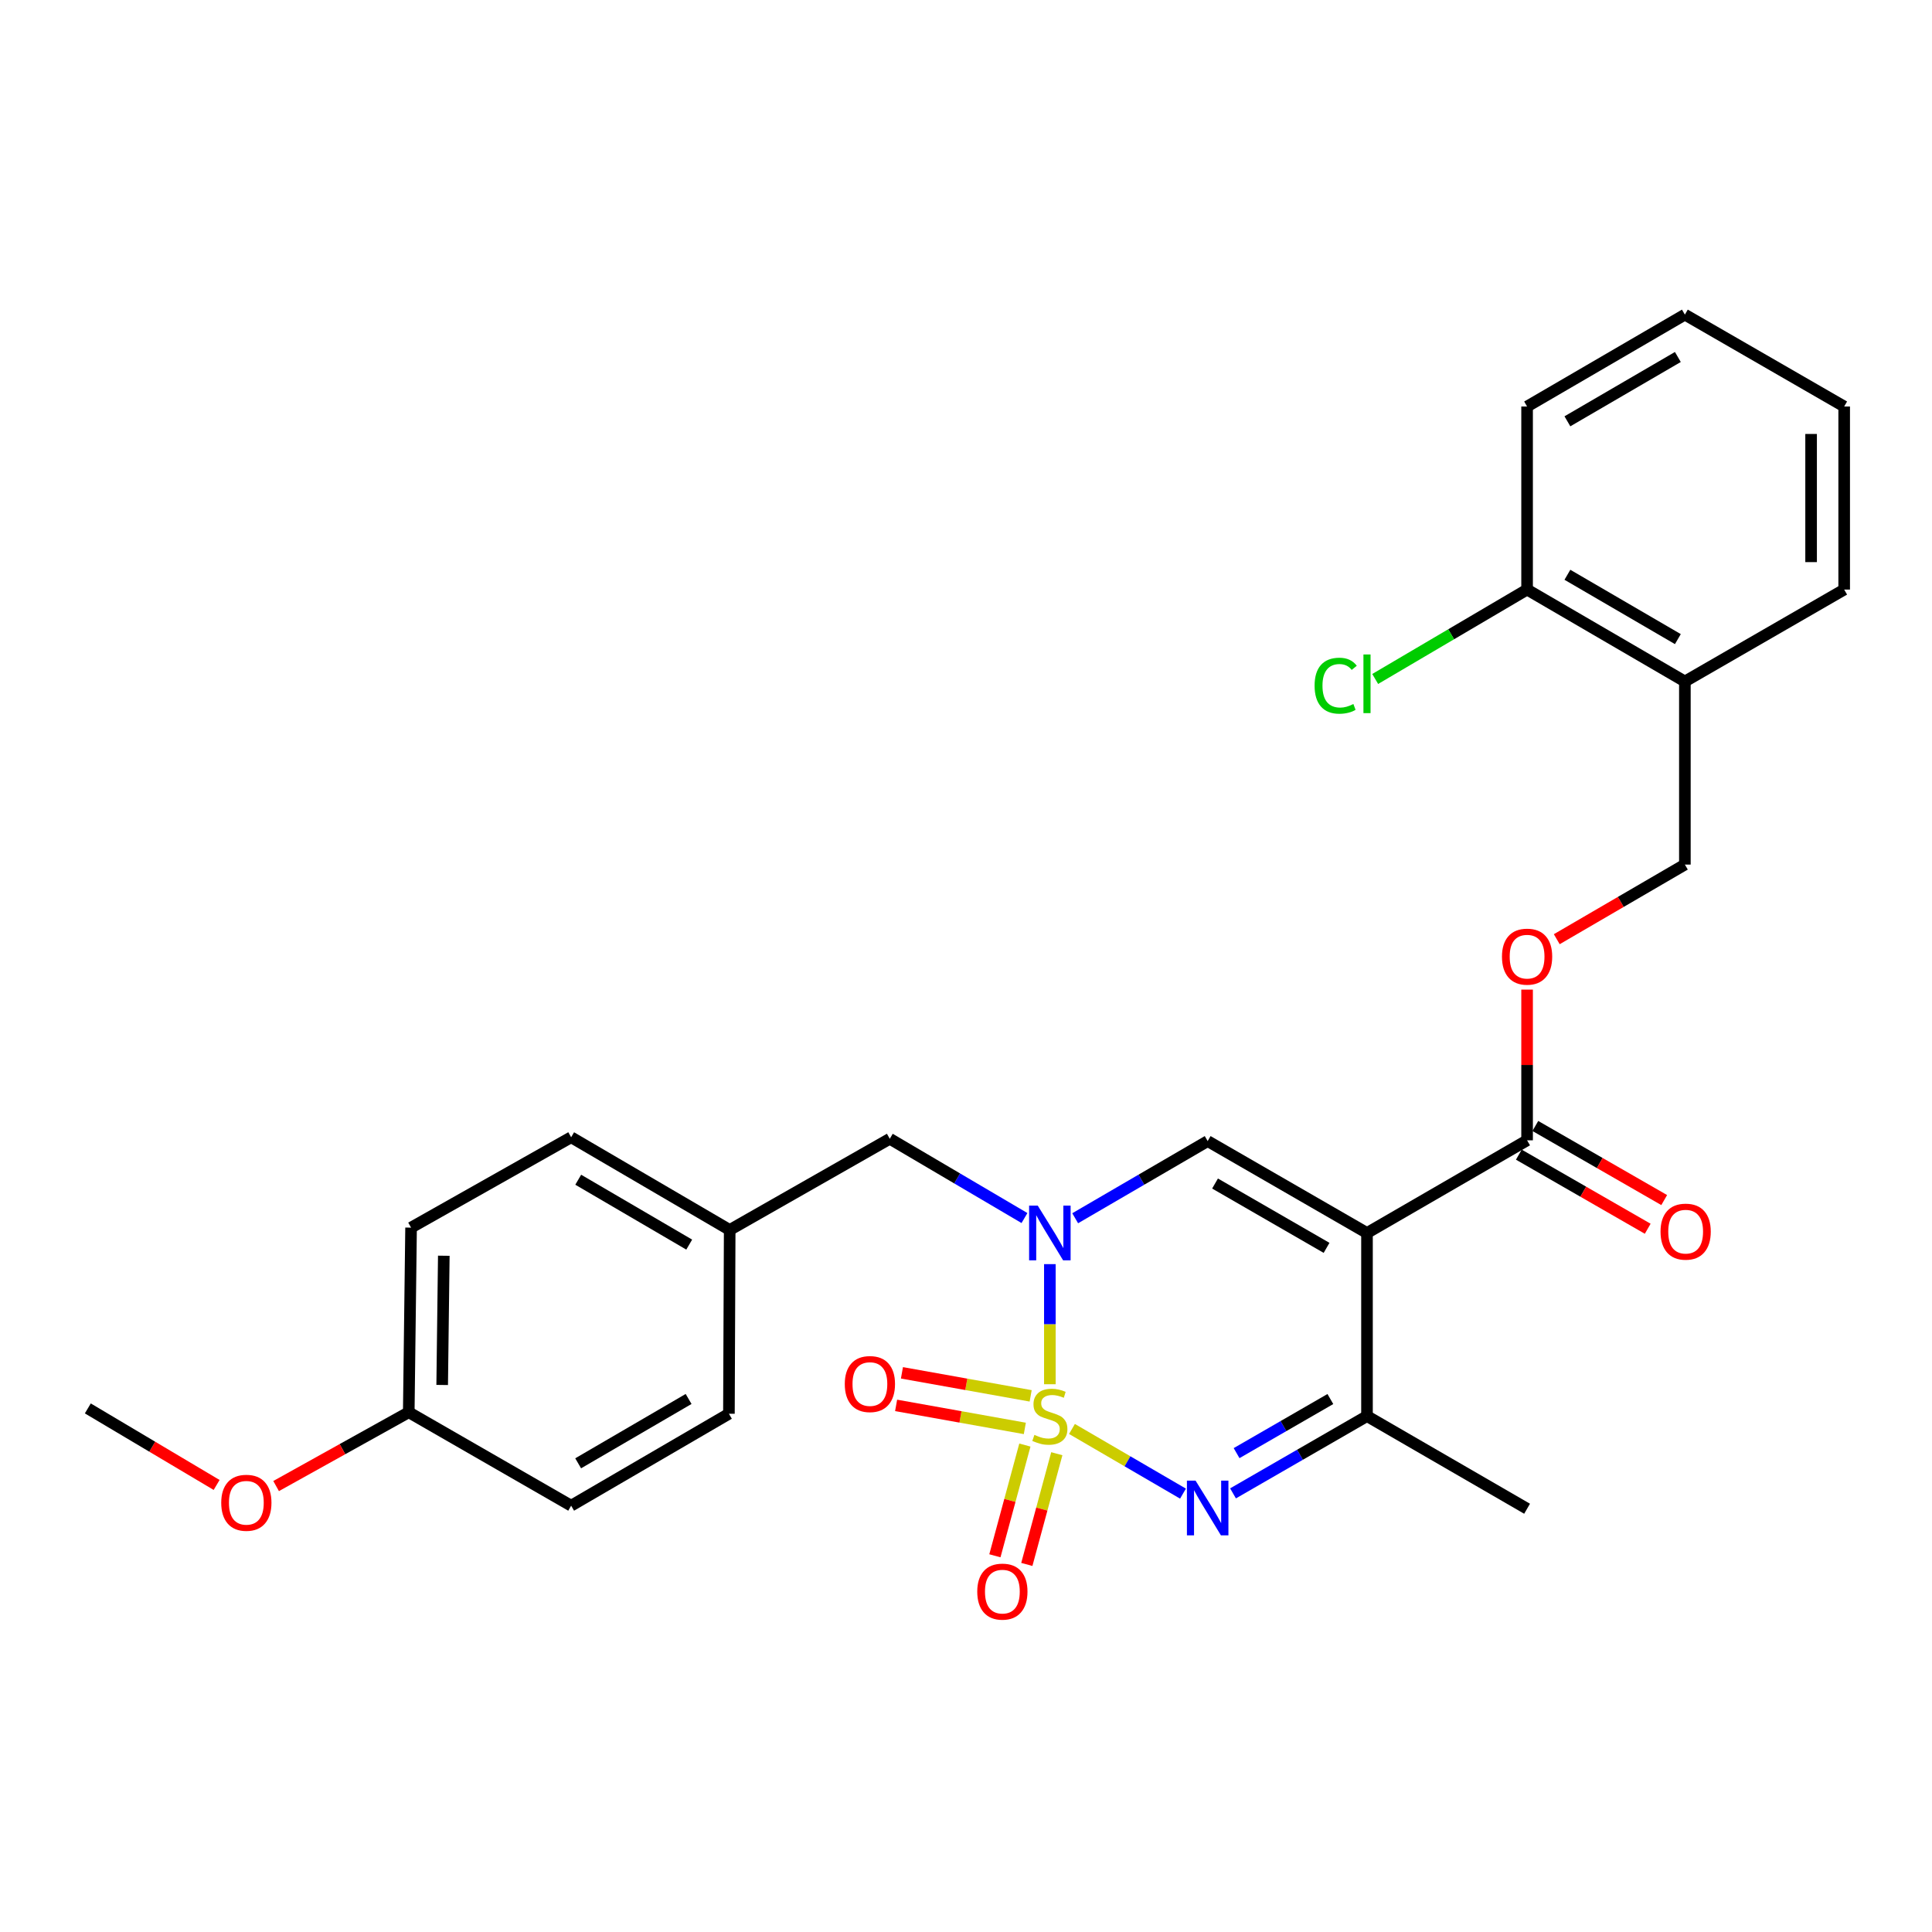<?xml version='1.0' encoding='iso-8859-1'?>
<svg version='1.1' baseProfile='full'
              xmlns='http://www.w3.org/2000/svg'
                      xmlns:rdkit='http://www.rdkit.org/xml'
                      xmlns:xlink='http://www.w3.org/1999/xlink'
                  xml:space='preserve'
width='1000px' height='1000px' viewBox='0 0 1000 1000'>
<!-- END OF HEADER -->
<rect style='opacity:1.0;fill:#FFFFFF;stroke:none' width='1000' height='1000' x='0' y='0'> </rect>
<path class='bond-0' d='M 543.406,716.479 L 543.406,685.395' style='fill:none;fill-rule:evenodd;stroke:#CCCC00;stroke-width:6px;stroke-linecap:butt;stroke-linejoin:miter;stroke-opacity:1' />
<path class='bond-0' d='M 543.406,685.395 L 543.406,654.312' style='fill:none;fill-rule:evenodd;stroke:#0000FF;stroke-width:6px;stroke-linecap:butt;stroke-linejoin:miter;stroke-opacity:1' />
<path class='bond-2' d='M 554.849,739.632 L 583.583,756.367' style='fill:none;fill-rule:evenodd;stroke:#CCCC00;stroke-width:6px;stroke-linecap:butt;stroke-linejoin:miter;stroke-opacity:1' />
<path class='bond-2' d='M 583.583,756.367 L 612.317,773.102' style='fill:none;fill-rule:evenodd;stroke:#0000FF;stroke-width:6px;stroke-linecap:butt;stroke-linejoin:miter;stroke-opacity:1' />
<path class='bond-6' d='M 533.468,722.493 L 500.155,716.532' style='fill:none;fill-rule:evenodd;stroke:#CCCC00;stroke-width:6px;stroke-linecap:butt;stroke-linejoin:miter;stroke-opacity:1' />
<path class='bond-6' d='M 500.155,716.532 L 466.842,710.572' style='fill:none;fill-rule:evenodd;stroke:#FF0000;stroke-width:6px;stroke-linecap:butt;stroke-linejoin:miter;stroke-opacity:1' />
<path class='bond-6' d='M 530.452,739.347 L 497.139,733.387' style='fill:none;fill-rule:evenodd;stroke:#CCCC00;stroke-width:6px;stroke-linecap:butt;stroke-linejoin:miter;stroke-opacity:1' />
<path class='bond-6' d='M 497.139,733.387 L 463.826,727.427' style='fill:none;fill-rule:evenodd;stroke:#FF0000;stroke-width:6px;stroke-linecap:butt;stroke-linejoin:miter;stroke-opacity:1' />
<path class='bond-7' d='M 530.476,747.961 L 522.716,776.617' style='fill:none;fill-rule:evenodd;stroke:#CCCC00;stroke-width:6px;stroke-linecap:butt;stroke-linejoin:miter;stroke-opacity:1' />
<path class='bond-7' d='M 522.716,776.617 L 514.955,805.274' style='fill:none;fill-rule:evenodd;stroke:#FF0000;stroke-width:6px;stroke-linecap:butt;stroke-linejoin:miter;stroke-opacity:1' />
<path class='bond-7' d='M 547.003,752.437 L 539.243,781.093' style='fill:none;fill-rule:evenodd;stroke:#CCCC00;stroke-width:6px;stroke-linecap:butt;stroke-linejoin:miter;stroke-opacity:1' />
<path class='bond-7' d='M 539.243,781.093 L 531.483,809.749' style='fill:none;fill-rule:evenodd;stroke:#FF0000;stroke-width:6px;stroke-linecap:butt;stroke-linejoin:miter;stroke-opacity:1' />
<path class='bond-3' d='M 556.509,630.564 L 590.799,610.593' style='fill:none;fill-rule:evenodd;stroke:#0000FF;stroke-width:6px;stroke-linecap:butt;stroke-linejoin:miter;stroke-opacity:1' />
<path class='bond-3' d='M 590.799,610.593 L 625.089,590.623' style='fill:none;fill-rule:evenodd;stroke:#000000;stroke-width:6px;stroke-linecap:butt;stroke-linejoin:miter;stroke-opacity:1' />
<path class='bond-8' d='M 530.262,630.458 L 495.407,609.941' style='fill:none;fill-rule:evenodd;stroke:#0000FF;stroke-width:6px;stroke-linecap:butt;stroke-linejoin:miter;stroke-opacity:1' />
<path class='bond-8' d='M 495.407,609.941 L 460.552,589.424' style='fill:none;fill-rule:evenodd;stroke:#000000;stroke-width:6px;stroke-linecap:butt;stroke-linejoin:miter;stroke-opacity:1' />
<path class='bond-1' d='M 707.553,638.195 L 707.553,732.968' style='fill:none;fill-rule:evenodd;stroke:#000000;stroke-width:6px;stroke-linecap:butt;stroke-linejoin:miter;stroke-opacity:1' />
<path class='bond-5' d='M 707.553,638.195 L 790.417,590.223' style='fill:none;fill-rule:evenodd;stroke:#000000;stroke-width:6px;stroke-linecap:butt;stroke-linejoin:miter;stroke-opacity:1' />
<path class='bond-28' d='M 707.553,638.195 L 625.089,590.623' style='fill:none;fill-rule:evenodd;stroke:#000000;stroke-width:6px;stroke-linecap:butt;stroke-linejoin:miter;stroke-opacity:1' />
<path class='bond-28' d='M 686.628,645.891 L 628.903,612.59' style='fill:none;fill-rule:evenodd;stroke:#000000;stroke-width:6px;stroke-linecap:butt;stroke-linejoin:miter;stroke-opacity:1' />
<path class='bond-4' d='M 638.209,772.971 L 672.881,752.97' style='fill:none;fill-rule:evenodd;stroke:#0000FF;stroke-width:6px;stroke-linecap:butt;stroke-linejoin:miter;stroke-opacity:1' />
<path class='bond-4' d='M 672.881,752.97 L 707.553,732.968' style='fill:none;fill-rule:evenodd;stroke:#000000;stroke-width:6px;stroke-linecap:butt;stroke-linejoin:miter;stroke-opacity:1' />
<path class='bond-4' d='M 640.055,752.139 L 664.325,738.138' style='fill:none;fill-rule:evenodd;stroke:#0000FF;stroke-width:6px;stroke-linecap:butt;stroke-linejoin:miter;stroke-opacity:1' />
<path class='bond-4' d='M 664.325,738.138 L 688.596,724.137' style='fill:none;fill-rule:evenodd;stroke:#000000;stroke-width:6px;stroke-linecap:butt;stroke-linejoin:miter;stroke-opacity:1' />
<path class='bond-19' d='M 707.553,732.968 L 790.417,780.92' style='fill:none;fill-rule:evenodd;stroke:#000000;stroke-width:6px;stroke-linecap:butt;stroke-linejoin:miter;stroke-opacity:1' />
<path class='bond-9' d='M 790.417,590.223 L 790.417,551.221' style='fill:none;fill-rule:evenodd;stroke:#000000;stroke-width:6px;stroke-linecap:butt;stroke-linejoin:miter;stroke-opacity:1' />
<path class='bond-9' d='M 790.417,551.221 L 790.417,512.218' style='fill:none;fill-rule:evenodd;stroke:#FF0000;stroke-width:6px;stroke-linecap:butt;stroke-linejoin:miter;stroke-opacity:1' />
<path class='bond-12' d='M 786.149,597.645 L 819.503,616.823' style='fill:none;fill-rule:evenodd;stroke:#000000;stroke-width:6px;stroke-linecap:butt;stroke-linejoin:miter;stroke-opacity:1' />
<path class='bond-12' d='M 819.503,616.823 L 852.856,636.001' style='fill:none;fill-rule:evenodd;stroke:#FF0000;stroke-width:6px;stroke-linecap:butt;stroke-linejoin:miter;stroke-opacity:1' />
<path class='bond-12' d='M 794.684,582.801 L 828.038,601.979' style='fill:none;fill-rule:evenodd;stroke:#000000;stroke-width:6px;stroke-linecap:butt;stroke-linejoin:miter;stroke-opacity:1' />
<path class='bond-12' d='M 828.038,601.979 L 861.391,621.157' style='fill:none;fill-rule:evenodd;stroke:#FF0000;stroke-width:6px;stroke-linecap:butt;stroke-linejoin:miter;stroke-opacity:1' />
<path class='bond-14' d='M 460.552,589.424 L 377.688,636.625' style='fill:none;fill-rule:evenodd;stroke:#000000;stroke-width:6px;stroke-linecap:butt;stroke-linejoin:miter;stroke-opacity:1' />
<path class='bond-11' d='M 805.78,486.131 L 838.935,466.819' style='fill:none;fill-rule:evenodd;stroke:#FF0000;stroke-width:6px;stroke-linecap:butt;stroke-linejoin:miter;stroke-opacity:1' />
<path class='bond-11' d='M 838.935,466.819 L 872.091,447.507' style='fill:none;fill-rule:evenodd;stroke:#000000;stroke-width:6px;stroke-linecap:butt;stroke-linejoin:miter;stroke-opacity:1' />
<path class='bond-10' d='M 872.091,352.734 L 872.091,447.507' style='fill:none;fill-rule:evenodd;stroke:#000000;stroke-width:6px;stroke-linecap:butt;stroke-linejoin:miter;stroke-opacity:1' />
<path class='bond-13' d='M 872.091,352.734 L 790.417,305.162' style='fill:none;fill-rule:evenodd;stroke:#000000;stroke-width:6px;stroke-linecap:butt;stroke-linejoin:miter;stroke-opacity:1' />
<path class='bond-13' d='M 868.458,330.803 L 811.286,297.502' style='fill:none;fill-rule:evenodd;stroke:#000000;stroke-width:6px;stroke-linecap:butt;stroke-linejoin:miter;stroke-opacity:1' />
<path class='bond-23' d='M 872.091,352.734 L 954.545,305.162' style='fill:none;fill-rule:evenodd;stroke:#000000;stroke-width:6px;stroke-linecap:butt;stroke-linejoin:miter;stroke-opacity:1' />
<path class='bond-15' d='M 790.417,305.162 L 751.107,328.299' style='fill:none;fill-rule:evenodd;stroke:#000000;stroke-width:6px;stroke-linecap:butt;stroke-linejoin:miter;stroke-opacity:1' />
<path class='bond-15' d='M 751.107,328.299 L 711.797,351.435' style='fill:none;fill-rule:evenodd;stroke:#00CC00;stroke-width:6px;stroke-linecap:butt;stroke-linejoin:miter;stroke-opacity:1' />
<path class='bond-24' d='M 790.417,305.162 L 790.417,210.408' style='fill:none;fill-rule:evenodd;stroke:#000000;stroke-width:6px;stroke-linecap:butt;stroke-linejoin:miter;stroke-opacity:1' />
<path class='bond-17' d='M 377.688,636.625 L 377.289,731.76' style='fill:none;fill-rule:evenodd;stroke:#000000;stroke-width:6px;stroke-linecap:butt;stroke-linejoin:miter;stroke-opacity:1' />
<path class='bond-18' d='M 377.688,636.625 L 295.624,588.644' style='fill:none;fill-rule:evenodd;stroke:#000000;stroke-width:6px;stroke-linecap:butt;stroke-linejoin:miter;stroke-opacity:1' />
<path class='bond-18' d='M 356.736,644.21 L 299.291,610.623' style='fill:none;fill-rule:evenodd;stroke:#000000;stroke-width:6px;stroke-linecap:butt;stroke-linejoin:miter;stroke-opacity:1' />
<path class='bond-16' d='M 211.571,730.98 L 212.77,635.417' style='fill:none;fill-rule:evenodd;stroke:#000000;stroke-width:6px;stroke-linecap:butt;stroke-linejoin:miter;stroke-opacity:1' />
<path class='bond-16' d='M 228.872,716.86 L 229.711,649.966' style='fill:none;fill-rule:evenodd;stroke:#000000;stroke-width:6px;stroke-linecap:butt;stroke-linejoin:miter;stroke-opacity:1' />
<path class='bond-22' d='M 211.571,730.98 L 177.243,750.081' style='fill:none;fill-rule:evenodd;stroke:#000000;stroke-width:6px;stroke-linecap:butt;stroke-linejoin:miter;stroke-opacity:1' />
<path class='bond-22' d='M 177.243,750.081 L 142.914,769.181' style='fill:none;fill-rule:evenodd;stroke:#FF0000;stroke-width:6px;stroke-linecap:butt;stroke-linejoin:miter;stroke-opacity:1' />
<path class='bond-29' d='M 211.571,730.98 L 295.624,779.341' style='fill:none;fill-rule:evenodd;stroke:#000000;stroke-width:6px;stroke-linecap:butt;stroke-linejoin:miter;stroke-opacity:1' />
<path class='bond-20' d='M 377.289,731.76 L 295.624,779.341' style='fill:none;fill-rule:evenodd;stroke:#000000;stroke-width:6px;stroke-linecap:butt;stroke-linejoin:miter;stroke-opacity:1' />
<path class='bond-20' d='M 356.419,724.103 L 299.254,757.41' style='fill:none;fill-rule:evenodd;stroke:#000000;stroke-width:6px;stroke-linecap:butt;stroke-linejoin:miter;stroke-opacity:1' />
<path class='bond-21' d='M 295.624,588.644 L 212.77,635.417' style='fill:none;fill-rule:evenodd;stroke:#000000;stroke-width:6px;stroke-linecap:butt;stroke-linejoin:miter;stroke-opacity:1' />
<path class='bond-25' d='M 112.123,768.61 L 78.789,748.801' style='fill:none;fill-rule:evenodd;stroke:#FF0000;stroke-width:6px;stroke-linecap:butt;stroke-linejoin:miter;stroke-opacity:1' />
<path class='bond-25' d='M 78.789,748.801 L 45.455,728.992' style='fill:none;fill-rule:evenodd;stroke:#000000;stroke-width:6px;stroke-linecap:butt;stroke-linejoin:miter;stroke-opacity:1' />
<path class='bond-26' d='M 954.545,305.162 L 954.545,210.408' style='fill:none;fill-rule:evenodd;stroke:#000000;stroke-width:6px;stroke-linecap:butt;stroke-linejoin:miter;stroke-opacity:1' />
<path class='bond-26' d='M 937.423,290.949 L 937.423,224.621' style='fill:none;fill-rule:evenodd;stroke:#000000;stroke-width:6px;stroke-linecap:butt;stroke-linejoin:miter;stroke-opacity:1' />
<path class='bond-30' d='M 790.417,210.408 L 872.091,162.846' style='fill:none;fill-rule:evenodd;stroke:#000000;stroke-width:6px;stroke-linecap:butt;stroke-linejoin:miter;stroke-opacity:1' />
<path class='bond-30' d='M 811.284,218.07 L 868.457,184.776' style='fill:none;fill-rule:evenodd;stroke:#000000;stroke-width:6px;stroke-linecap:butt;stroke-linejoin:miter;stroke-opacity:1' />
<path class='bond-27' d='M 954.545,210.408 L 872.091,162.846' style='fill:none;fill-rule:evenodd;stroke:#000000;stroke-width:6px;stroke-linecap:butt;stroke-linejoin:miter;stroke-opacity:1' />
<path  class='atom-0' d='M 535.406 742.688
Q 535.726 742.808, 537.046 743.368
Q 538.366 743.928, 539.806 744.288
Q 541.286 744.608, 542.726 744.608
Q 545.406 744.608, 546.966 743.328
Q 548.526 742.008, 548.526 739.728
Q 548.526 738.168, 547.726 737.208
Q 546.966 736.248, 545.766 735.728
Q 544.566 735.208, 542.566 734.608
Q 540.046 733.848, 538.526 733.128
Q 537.046 732.408, 535.966 730.888
Q 534.926 729.368, 534.926 726.808
Q 534.926 723.248, 537.326 721.048
Q 539.766 718.848, 544.566 718.848
Q 547.846 718.848, 551.566 720.408
L 550.646 723.488
Q 547.246 722.088, 544.686 722.088
Q 541.926 722.088, 540.406 723.248
Q 538.886 724.368, 538.926 726.328
Q 538.926 727.848, 539.686 728.768
Q 540.486 729.688, 541.606 730.208
Q 542.766 730.728, 544.686 731.328
Q 547.246 732.128, 548.766 732.928
Q 550.286 733.728, 551.366 735.368
Q 552.486 736.968, 552.486 739.728
Q 552.486 743.648, 549.846 745.768
Q 547.246 747.848, 542.886 747.848
Q 540.366 747.848, 538.446 747.288
Q 536.566 746.768, 534.326 745.848
L 535.406 742.688
' fill='#CCCC00'/>
<path  class='atom-1' d='M 537.146 624.035
L 546.426 639.035
Q 547.346 640.515, 548.826 643.195
Q 550.306 645.875, 550.386 646.035
L 550.386 624.035
L 554.146 624.035
L 554.146 652.355
L 550.266 652.355
L 540.306 635.955
Q 539.146 634.035, 537.906 631.835
Q 536.706 629.635, 536.346 628.955
L 536.346 652.355
L 532.666 652.355
L 532.666 624.035
L 537.146 624.035
' fill='#0000FF'/>
<path  class='atom-3' d='M 618.829 766.38
L 628.109 781.38
Q 629.029 782.86, 630.509 785.54
Q 631.989 788.22, 632.069 788.38
L 632.069 766.38
L 635.829 766.38
L 635.829 794.7
L 631.949 794.7
L 621.989 778.3
Q 620.829 776.38, 619.589 774.18
Q 618.389 771.98, 618.029 771.3
L 618.029 794.7
L 614.349 794.7
L 614.349 766.38
L 618.829 766.38
' fill='#0000FF'/>
<path  class='atom-7' d='M 437.259 716.382
Q 437.259 709.582, 440.619 705.782
Q 443.979 701.982, 450.259 701.982
Q 456.539 701.982, 459.899 705.782
Q 463.259 709.582, 463.259 716.382
Q 463.259 723.262, 459.859 727.182
Q 456.459 731.062, 450.259 731.062
Q 444.019 731.062, 440.619 727.182
Q 437.259 723.302, 437.259 716.382
M 450.259 727.862
Q 454.579 727.862, 456.899 724.982
Q 459.259 722.062, 459.259 716.382
Q 459.259 710.822, 456.899 708.022
Q 454.579 705.182, 450.259 705.182
Q 445.939 705.182, 443.579 707.982
Q 441.259 710.782, 441.259 716.382
Q 441.259 722.102, 443.579 724.982
Q 445.939 727.862, 450.259 727.862
' fill='#FF0000'/>
<path  class='atom-8' d='M 505.825 823.816
Q 505.825 817.016, 509.185 813.216
Q 512.545 809.416, 518.825 809.416
Q 525.105 809.416, 528.465 813.216
Q 531.825 817.016, 531.825 823.816
Q 531.825 830.696, 528.425 834.616
Q 525.025 838.496, 518.825 838.496
Q 512.585 838.496, 509.185 834.616
Q 505.825 830.736, 505.825 823.816
M 518.825 835.296
Q 523.145 835.296, 525.465 832.416
Q 527.825 829.496, 527.825 823.816
Q 527.825 818.256, 525.465 815.456
Q 523.145 812.616, 518.825 812.616
Q 514.505 812.616, 512.145 815.416
Q 509.825 818.216, 509.825 823.816
Q 509.825 829.536, 512.145 832.416
Q 514.505 835.296, 518.825 835.296
' fill='#FF0000'/>
<path  class='atom-10' d='M 777.417 495.159
Q 777.417 488.359, 780.777 484.559
Q 784.137 480.759, 790.417 480.759
Q 796.697 480.759, 800.057 484.559
Q 803.417 488.359, 803.417 495.159
Q 803.417 502.039, 800.017 505.959
Q 796.617 509.839, 790.417 509.839
Q 784.177 509.839, 780.777 505.959
Q 777.417 502.079, 777.417 495.159
M 790.417 506.639
Q 794.737 506.639, 797.057 503.759
Q 799.417 500.839, 799.417 495.159
Q 799.417 489.599, 797.057 486.799
Q 794.737 483.959, 790.417 483.959
Q 786.097 483.959, 783.737 486.759
Q 781.417 489.559, 781.417 495.159
Q 781.417 500.879, 783.737 503.759
Q 786.097 506.639, 790.417 506.639
' fill='#FF0000'/>
<path  class='atom-13' d='M 859.491 637.495
Q 859.491 630.695, 862.851 626.895
Q 866.211 623.095, 872.491 623.095
Q 878.771 623.095, 882.131 626.895
Q 885.491 630.695, 885.491 637.495
Q 885.491 644.375, 882.091 648.295
Q 878.691 652.175, 872.491 652.175
Q 866.251 652.175, 862.851 648.295
Q 859.491 644.415, 859.491 637.495
M 872.491 648.975
Q 876.811 648.975, 879.131 646.095
Q 881.491 643.175, 881.491 637.495
Q 881.491 631.935, 879.131 629.135
Q 876.811 626.295, 872.491 626.295
Q 868.171 626.295, 865.811 629.095
Q 863.491 631.895, 863.491 637.495
Q 863.491 643.215, 865.811 646.095
Q 868.171 648.975, 872.491 648.975
' fill='#FF0000'/>
<path  class='atom-16' d='M 680.433 354.913
Q 680.433 347.873, 683.713 344.193
Q 687.033 340.473, 693.313 340.473
Q 699.153 340.473, 702.273 344.593
L 699.633 346.753
Q 697.353 343.753, 693.313 343.753
Q 689.033 343.753, 686.753 346.633
Q 684.513 349.473, 684.513 354.913
Q 684.513 360.513, 686.833 363.393
Q 689.193 366.273, 693.753 366.273
Q 696.873 366.273, 700.513 364.393
L 701.633 367.393
Q 700.153 368.353, 697.913 368.913
Q 695.673 369.473, 693.193 369.473
Q 687.033 369.473, 683.713 365.713
Q 680.433 361.953, 680.433 354.913
' fill='#00CC00'/>
<path  class='atom-16' d='M 705.713 338.753
L 709.393 338.753
L 709.393 369.113
L 705.713 369.113
L 705.713 338.753
' fill='#00CC00'/>
<path  class='atom-23' d='M 114.509 777.833
Q 114.509 771.033, 117.869 767.233
Q 121.229 763.433, 127.509 763.433
Q 133.789 763.433, 137.149 767.233
Q 140.509 771.033, 140.509 777.833
Q 140.509 784.713, 137.109 788.633
Q 133.709 792.513, 127.509 792.513
Q 121.269 792.513, 117.869 788.633
Q 114.509 784.753, 114.509 777.833
M 127.509 789.313
Q 131.829 789.313, 134.149 786.433
Q 136.509 783.513, 136.509 777.833
Q 136.509 772.273, 134.149 769.473
Q 131.829 766.633, 127.509 766.633
Q 123.189 766.633, 120.829 769.433
Q 118.509 772.233, 118.509 777.833
Q 118.509 783.553, 120.829 786.433
Q 123.189 789.313, 127.509 789.313
' fill='#FF0000'/>
</svg>
